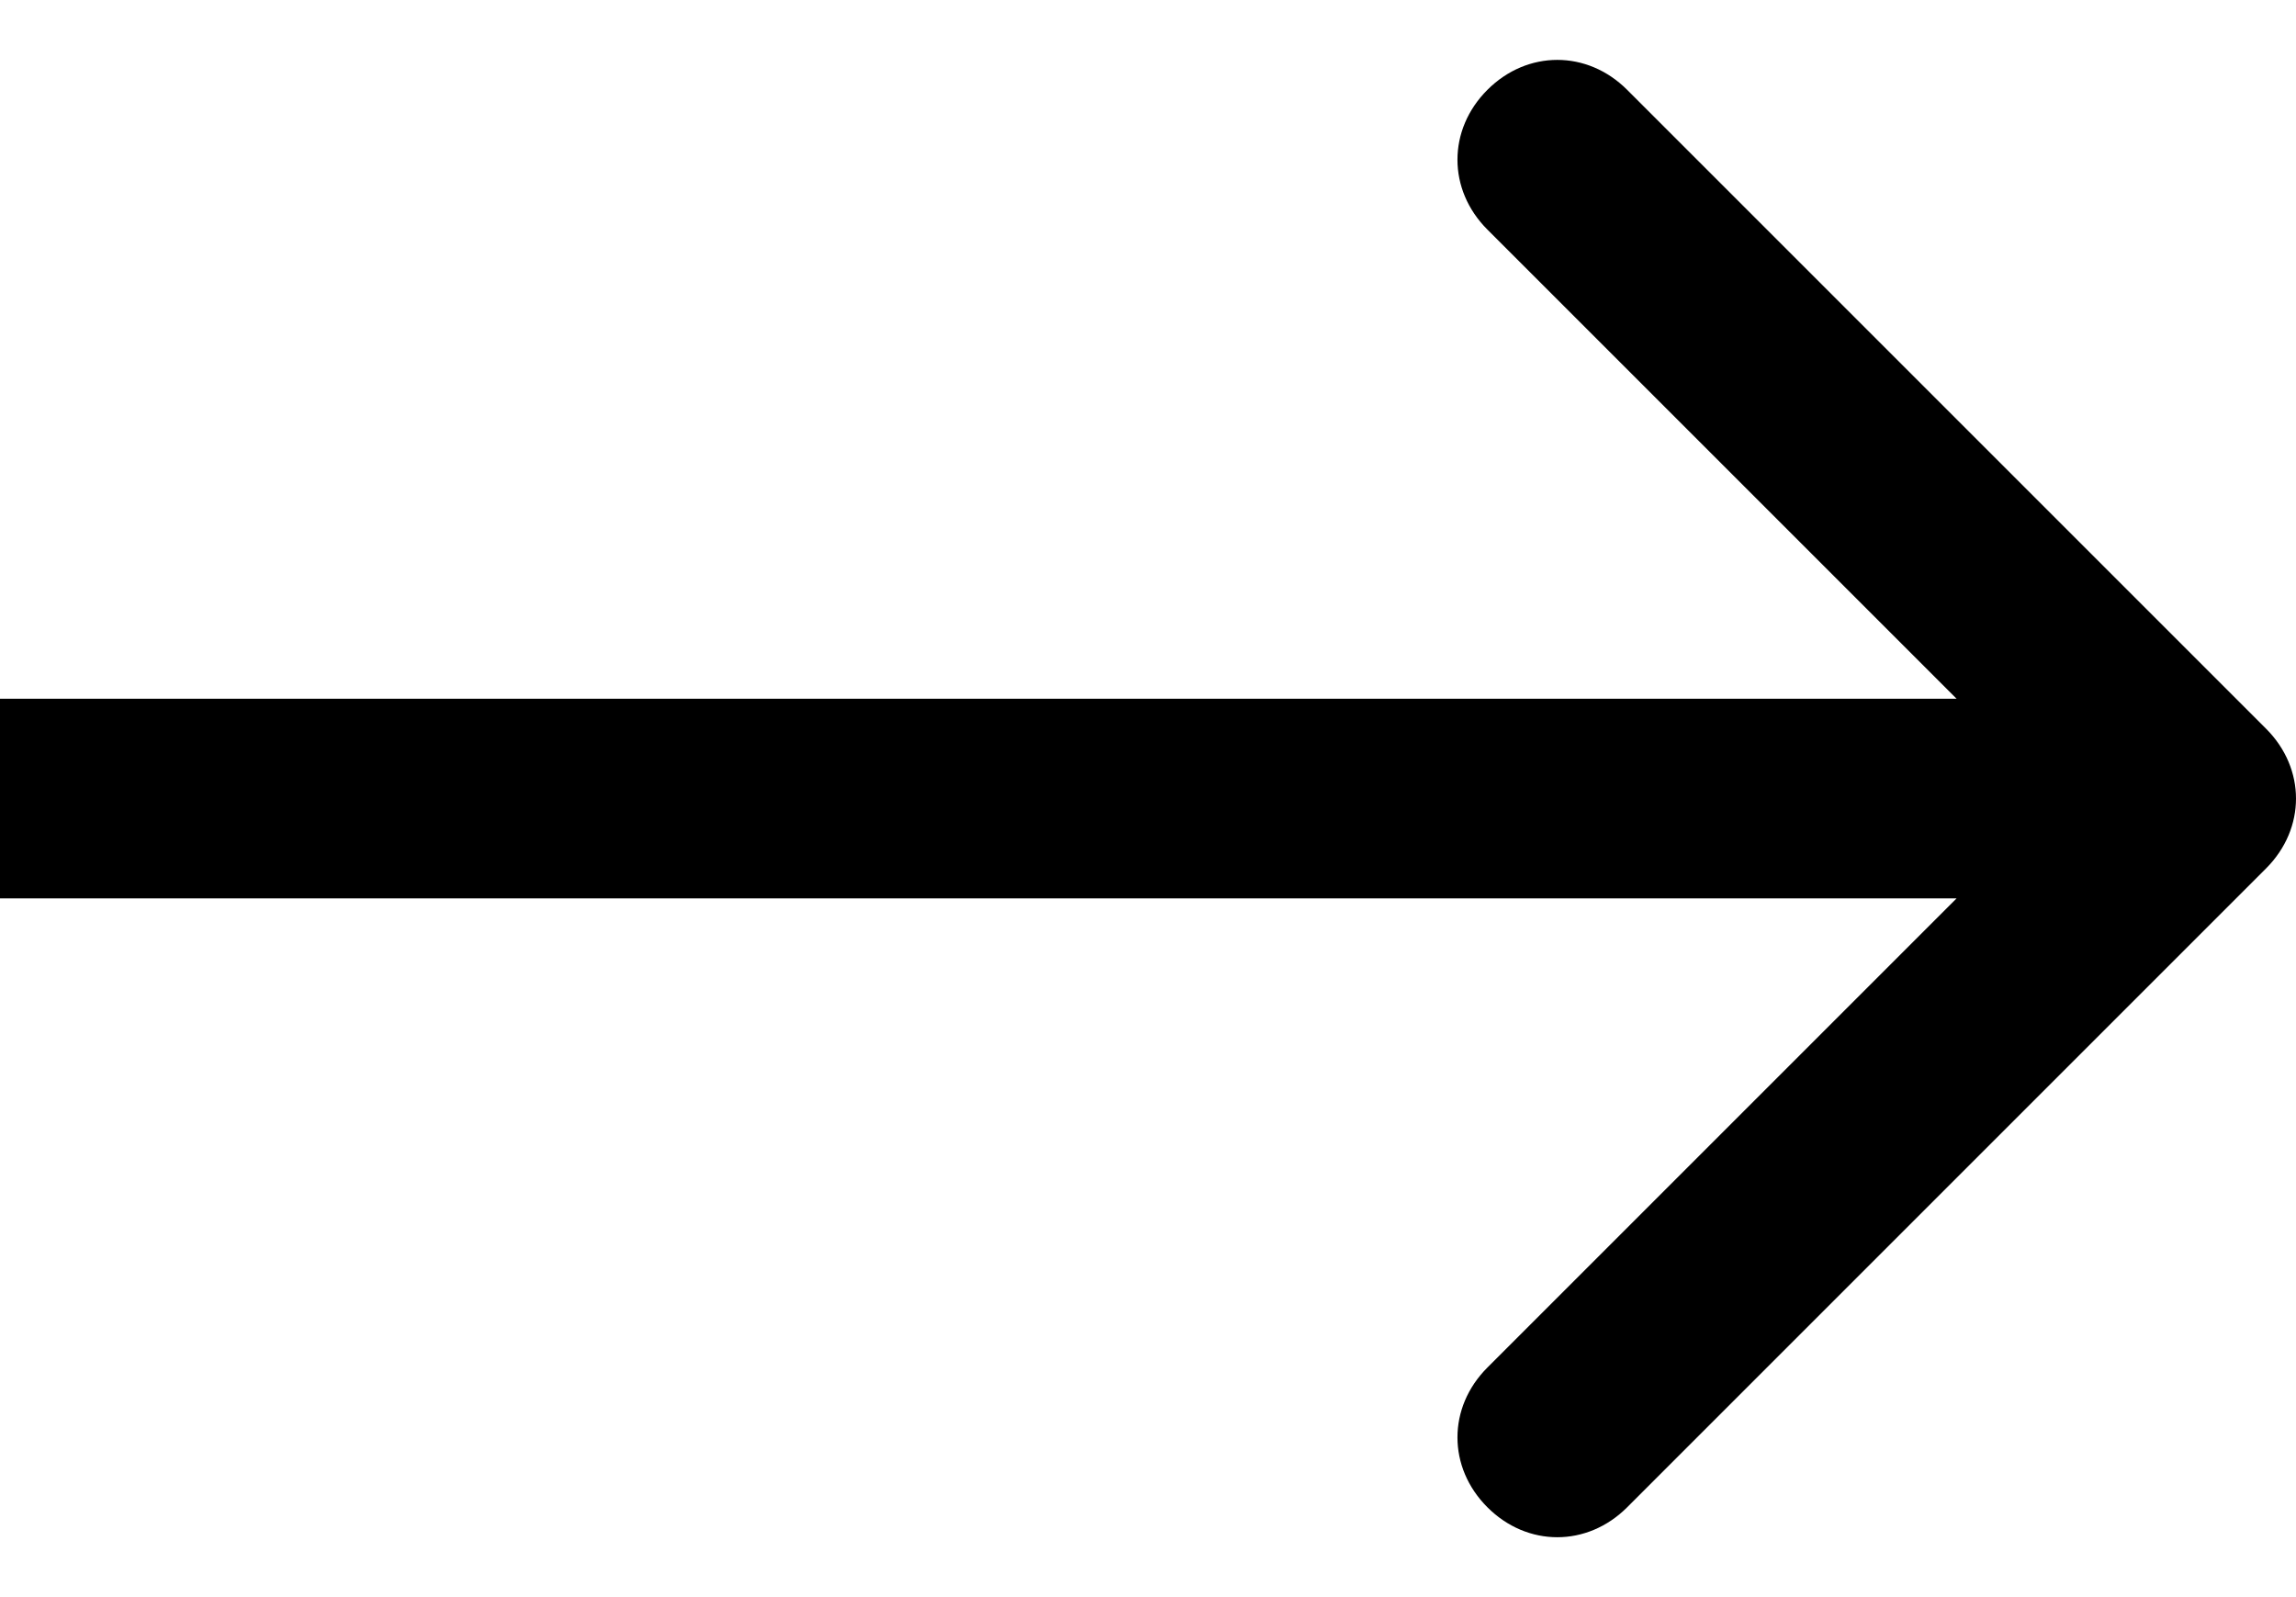<?xml version="1.0" encoding="UTF-8"?>
<svg xmlns="http://www.w3.org/2000/svg" version="1.1" viewBox="0 0 23 16">
  <g>
    <g id="Layer_1">
      <path d="M22.7,8.7c.4-.4.4-1,0-1.4L16.3.9c-.4-.4-1-.4-1.4,0-.4.4-.4,1,0,1.4l5.7,5.7-5.7,5.7c-.4.4-.4,1,0,1.4.4.4,1,.4,1.4,0l6.4-6.4ZM0,8v1h22v-2H0v1Z"></path>
    </g>
  </g>
</svg>
